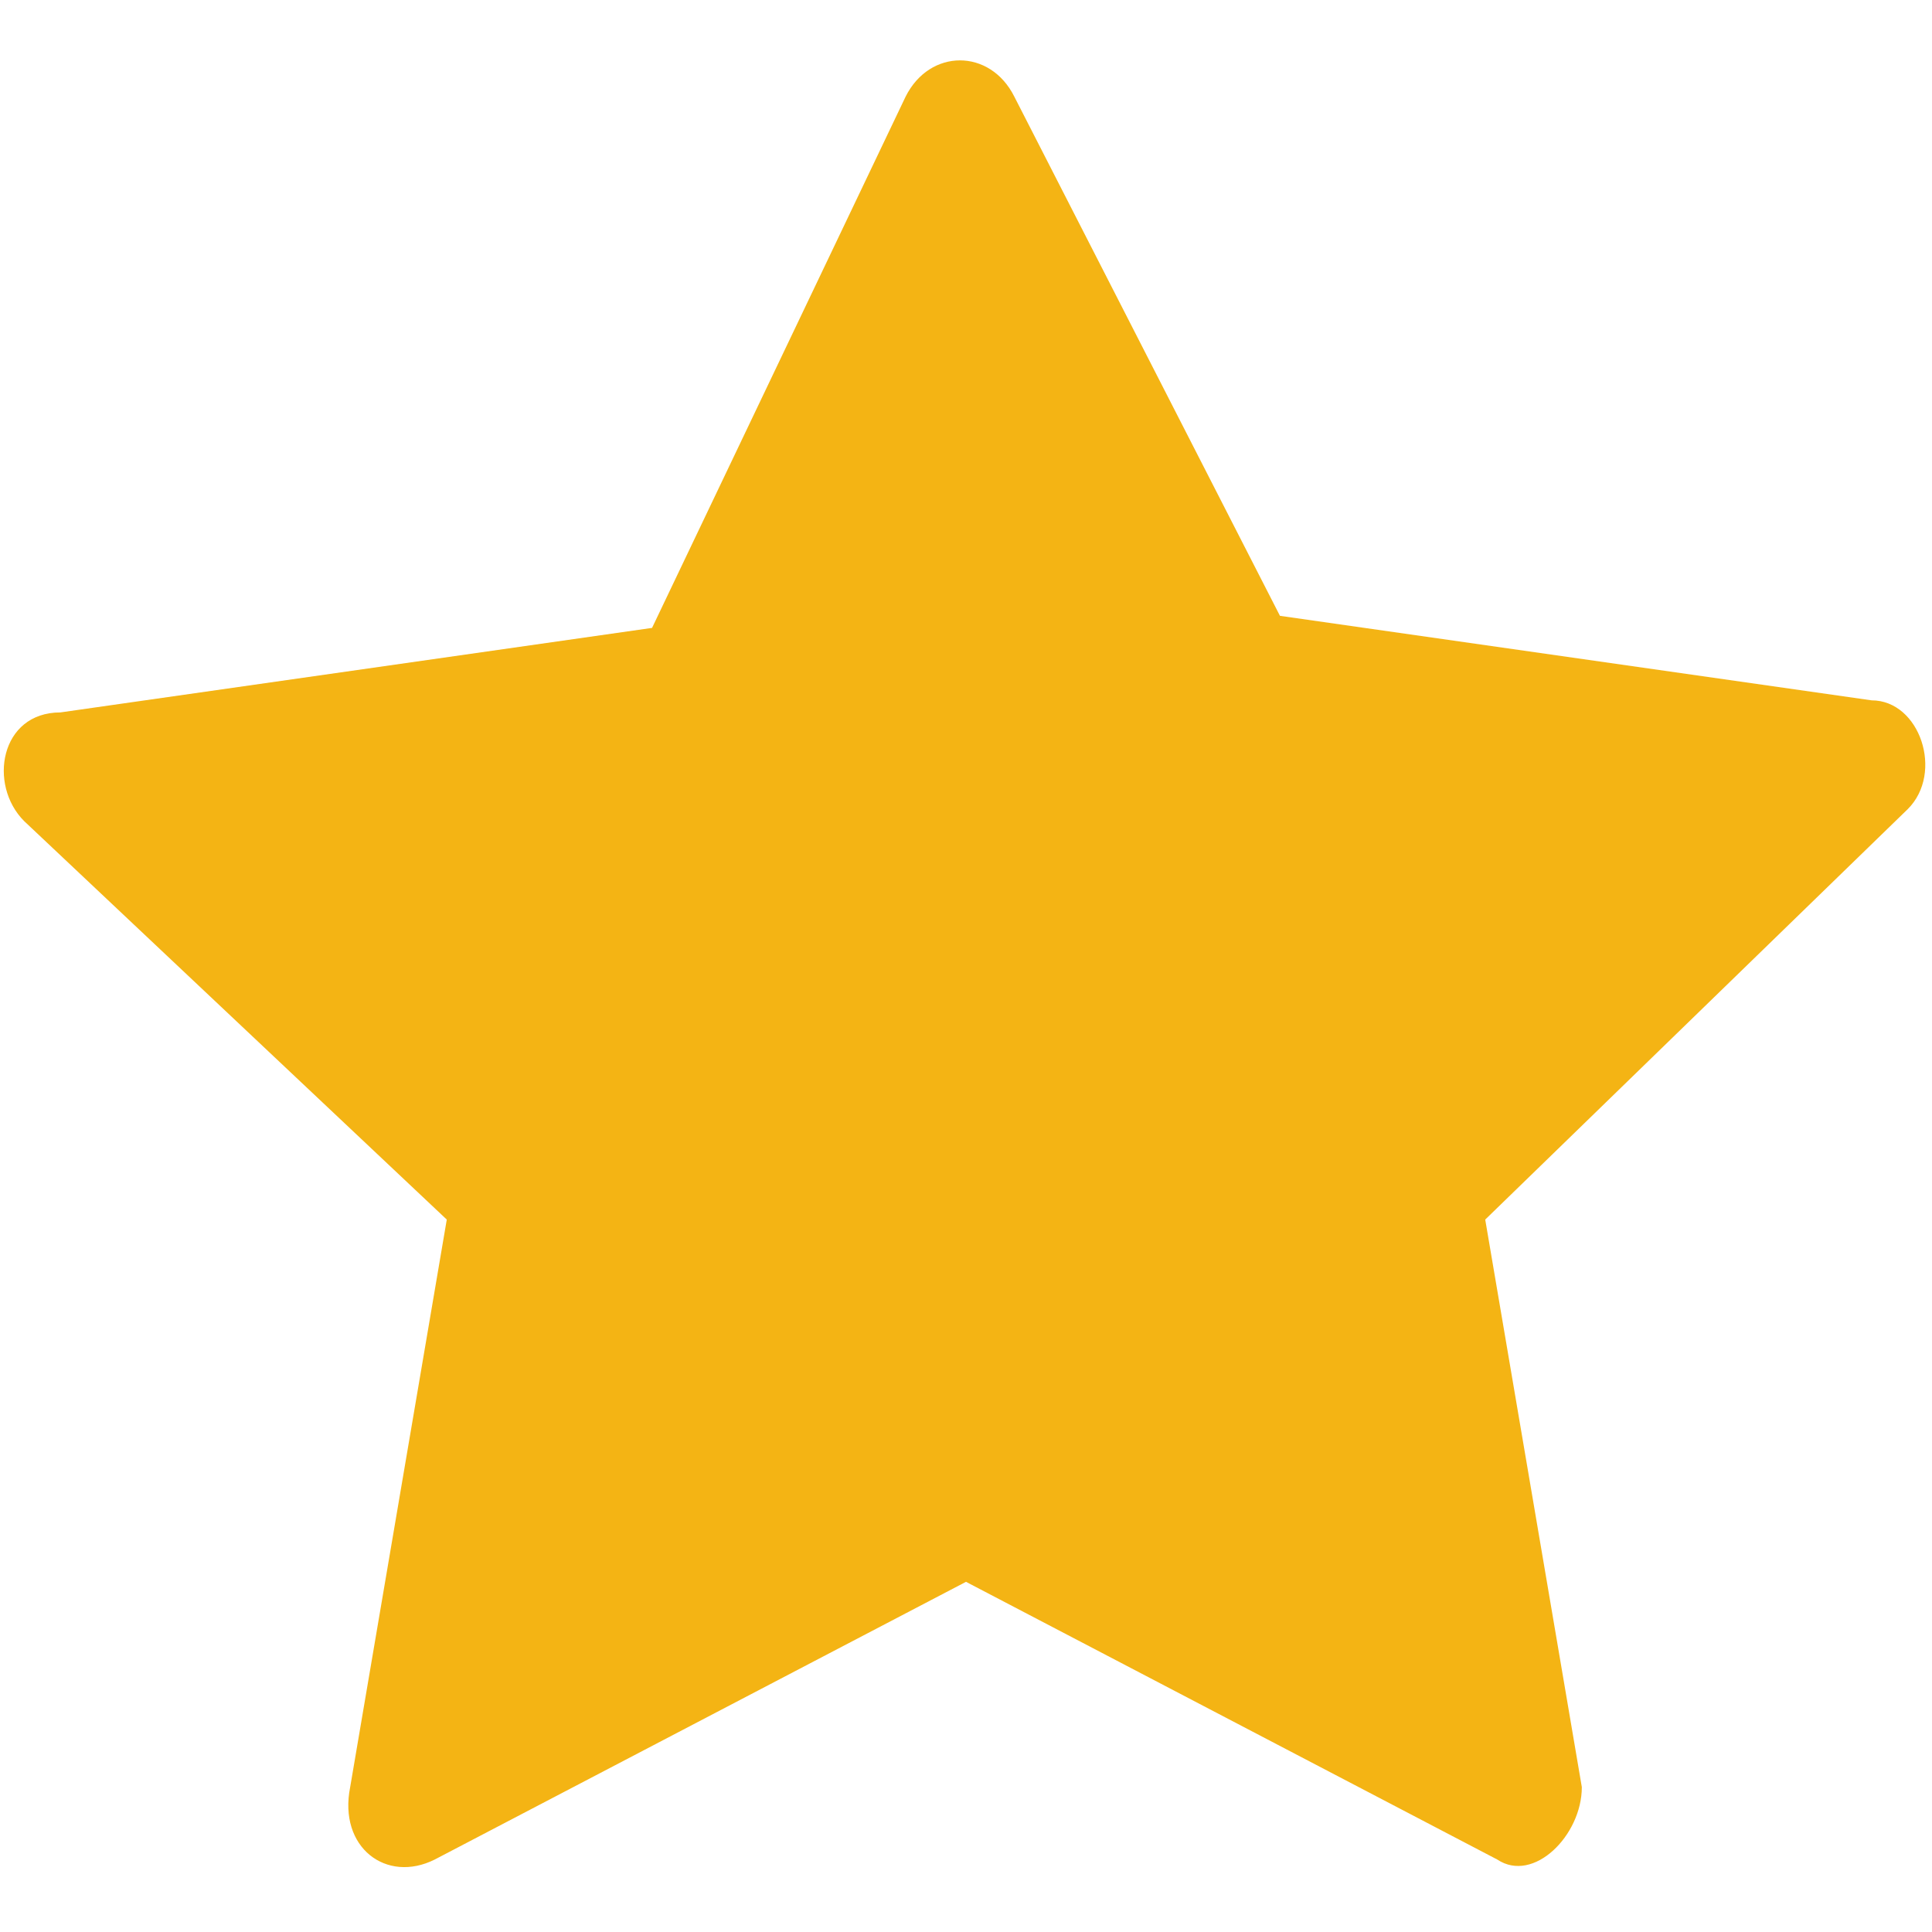<?xml version="1.0" encoding="UTF-8"?>
<svg xmlns="http://www.w3.org/2000/svg" version="1.1" viewBox="0 0 16 16">
  <defs>
    <style>
      .cls-1 {
        fill: #f4b414;
      }
    </style>
  </defs>
  <!-- Generator: Adobe Illustrator 28.7.1, SVG Export Plug-In . SVG Version: 1.2.0 Build 142)  -->
  <g>
    <g id="Laag_1">
      <g id="Laag_1-2" data-name="Laag_1">
        <path class="cls-1" d="M3.6,15.4c-.4.2-.8-.1-.7-.6l.8-4.7L.2,6.8c-.3-.3-.2-.9.3-.9l4.9-.7L7.5.8c.2-.4.7-.4.9,0l2.2,4.3,4.9.7c.4,0,.6.6.3.9l-3.5,3.4.8,4.7c0,.4-.4.8-.7.6l-4.4-2.3-4.4,2.3h0Z"/>
      </g>
    </g>
  </g>
</svg>